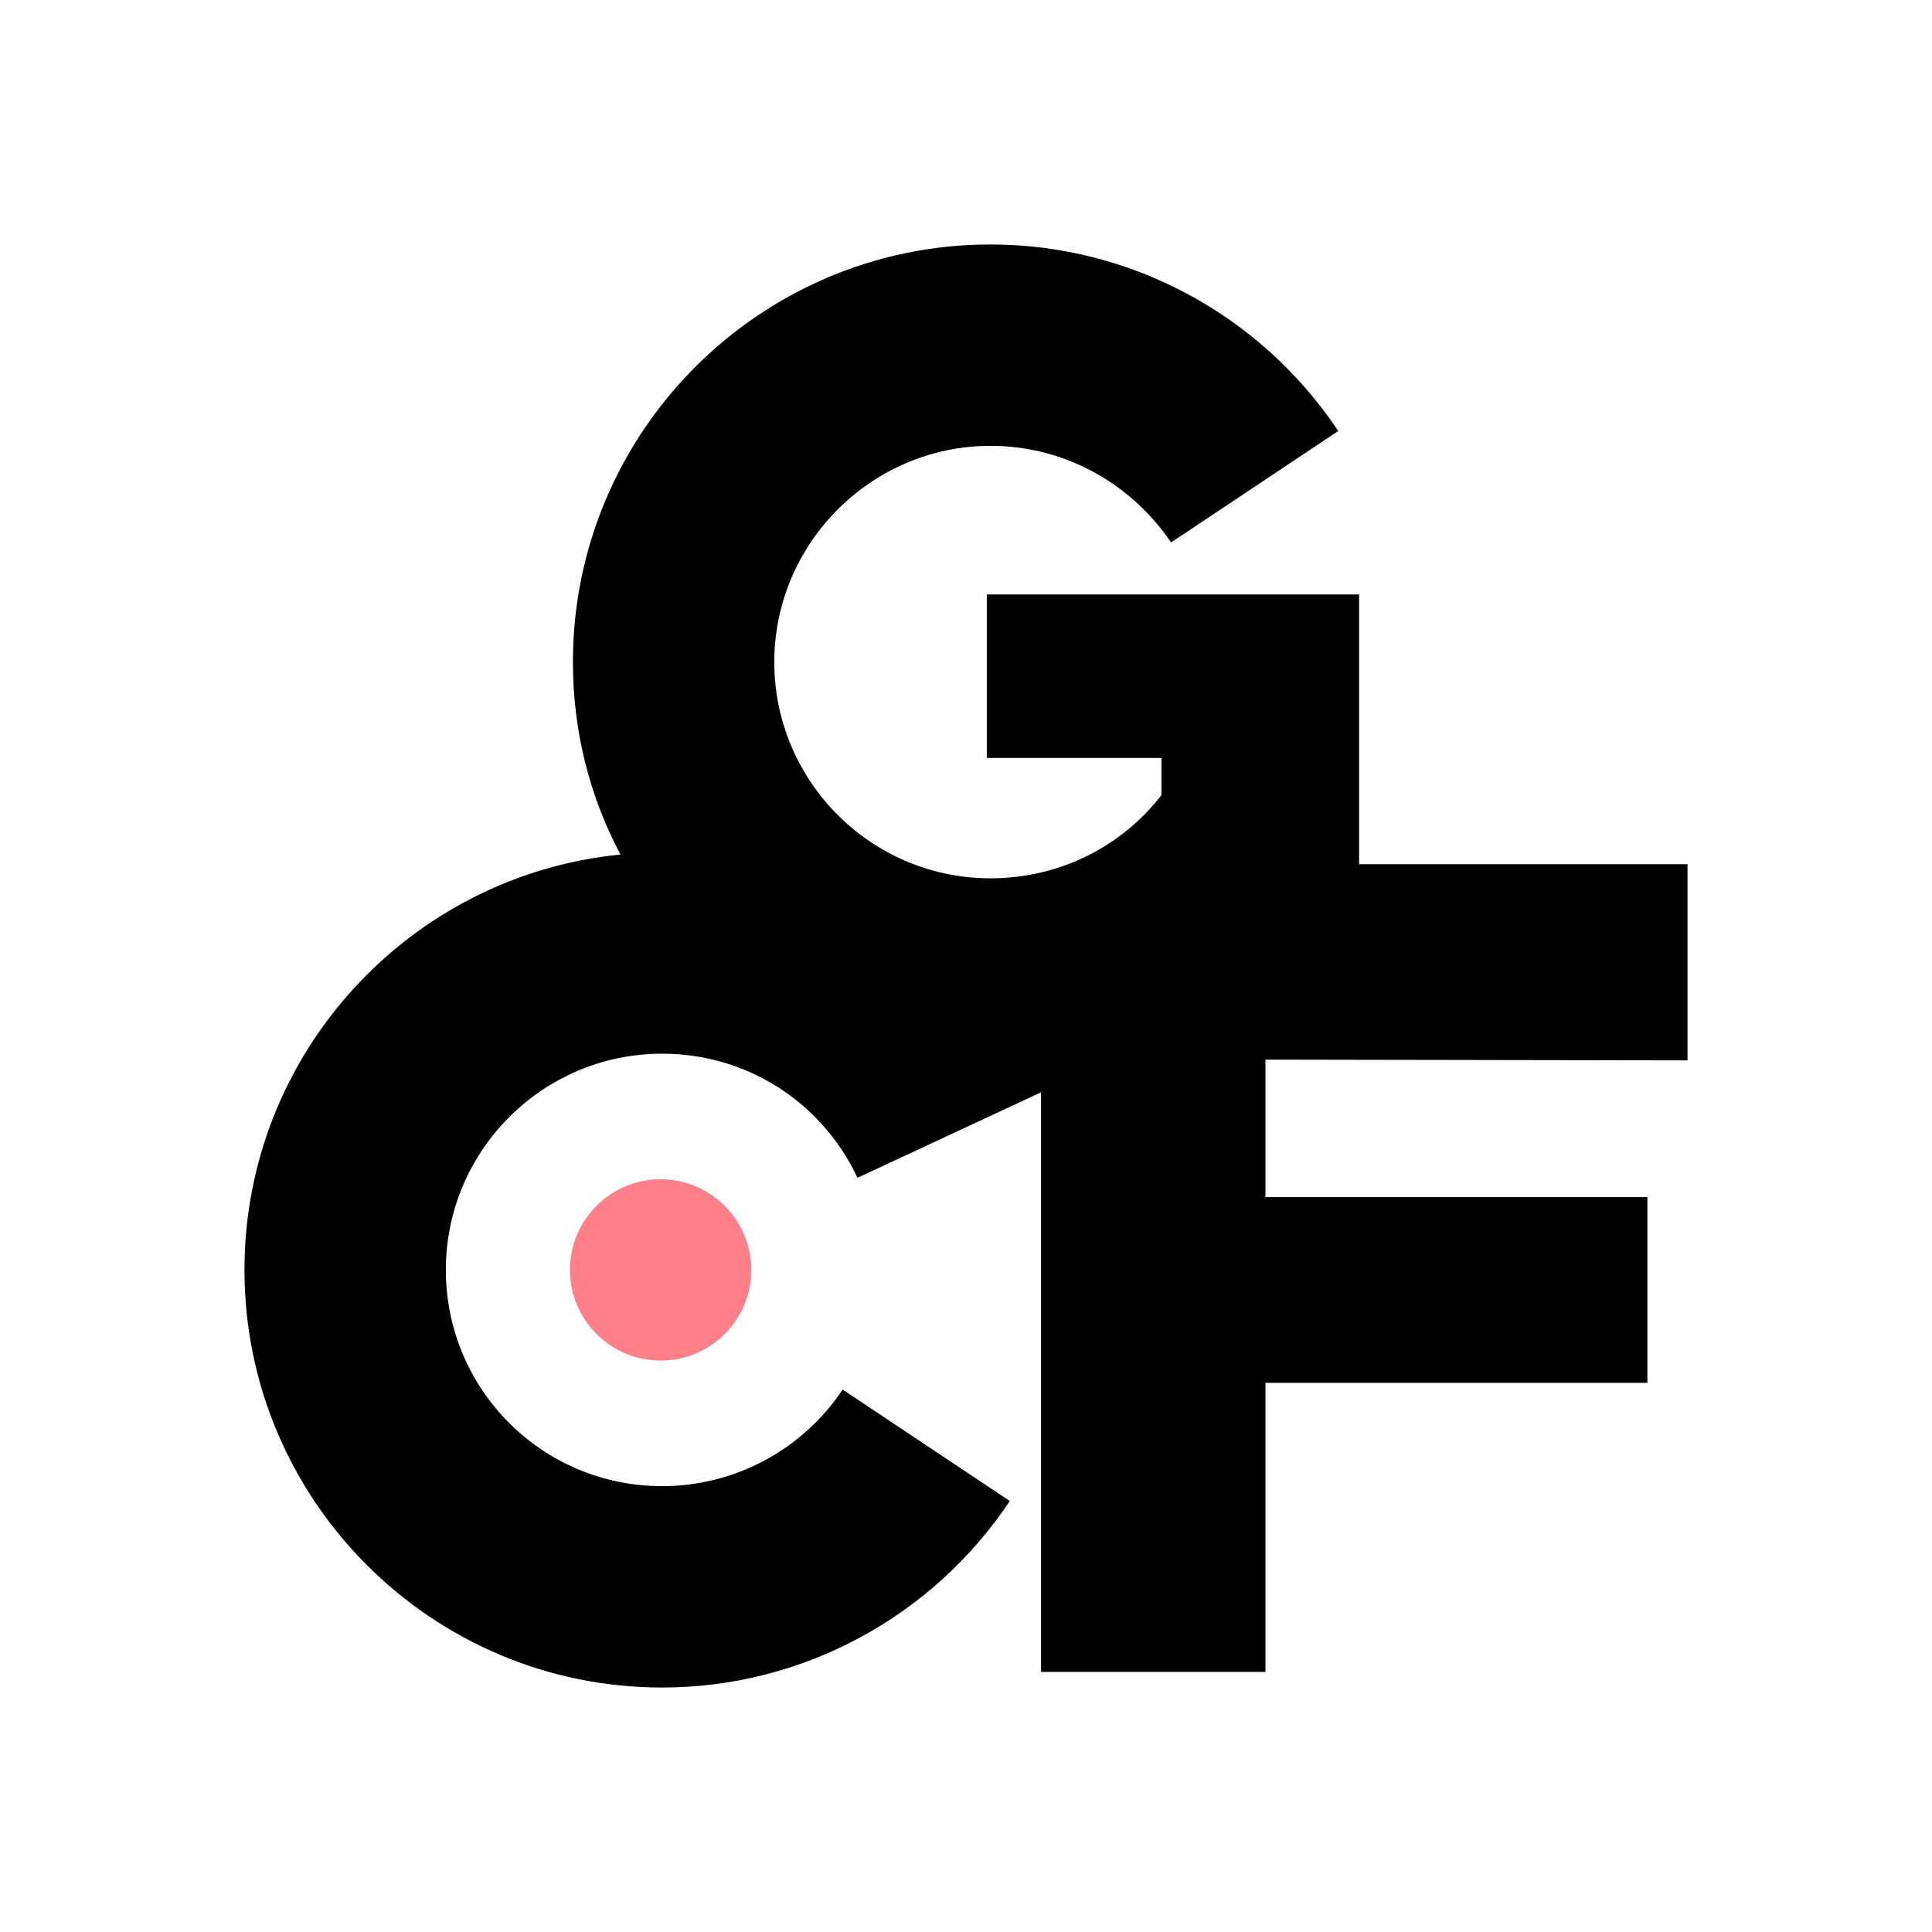 <?xml version="1.0" encoding="utf-8"?>
<!-- Generator: Adobe Illustrator 28.2.0, SVG Export Plug-In . SVG Version: 6.00 Build 0)  -->
<svg version="1.1" id="Layer_1" xmlns="http://www.w3.org/2000/svg" xmlns:xlink="http://www.w3.org/1999/xlink" x="0px" y="0px"
	 viewBox="0 0 260 260" style="enable-background:new 0 0 260 260;" xml:space="preserve">
<style type="text/css">
	.st0{fill:#181716;}
	.st1{fill:#FF8089;}
</style>
<g>
	<path d="M227.1,142.7v-26.4l-44.2,0l0-36.3h-50.1v22h23.5v5c-5.4,7-13.8,11.2-23,11.2c-16.1,0-29.1-13.1-29.1-29.1
		S117.3,60,133.3,60c9.8,0,18.8,4.9,24.3,13l22.5-15c-10.5-15.7-28-25.1-46.8-25.1c-31,0-56.2,25.2-56.2,56.2
		c0,9.4,2.3,18.2,6.4,25.9c-28.4,2.8-50.6,26.8-50.6,55.9c0,31,25.2,56.2,56.2,56.2c18.8,0,36.3-9.4,46.8-25.1l-22.5-15
		c-5.4,8.1-14.5,13-24.3,13C73,200,60,187,60,170.9c0-16.1,13.1-29.1,29.1-29.1c11.4,0,21.5,6.5,26.3,16.7l24.7-11.5l0,78h30.2
		v-38.9h51.4v-25h-51.4v-18.5L227.1,142.7z"/>
	<polygon class="st0" points="182.9,79.9 182.9,79.9 182.9,79.9 	"/>
	<circle class="st1" cx="88.9" cy="170.9" r="12.2"/>
</g>
</svg>
